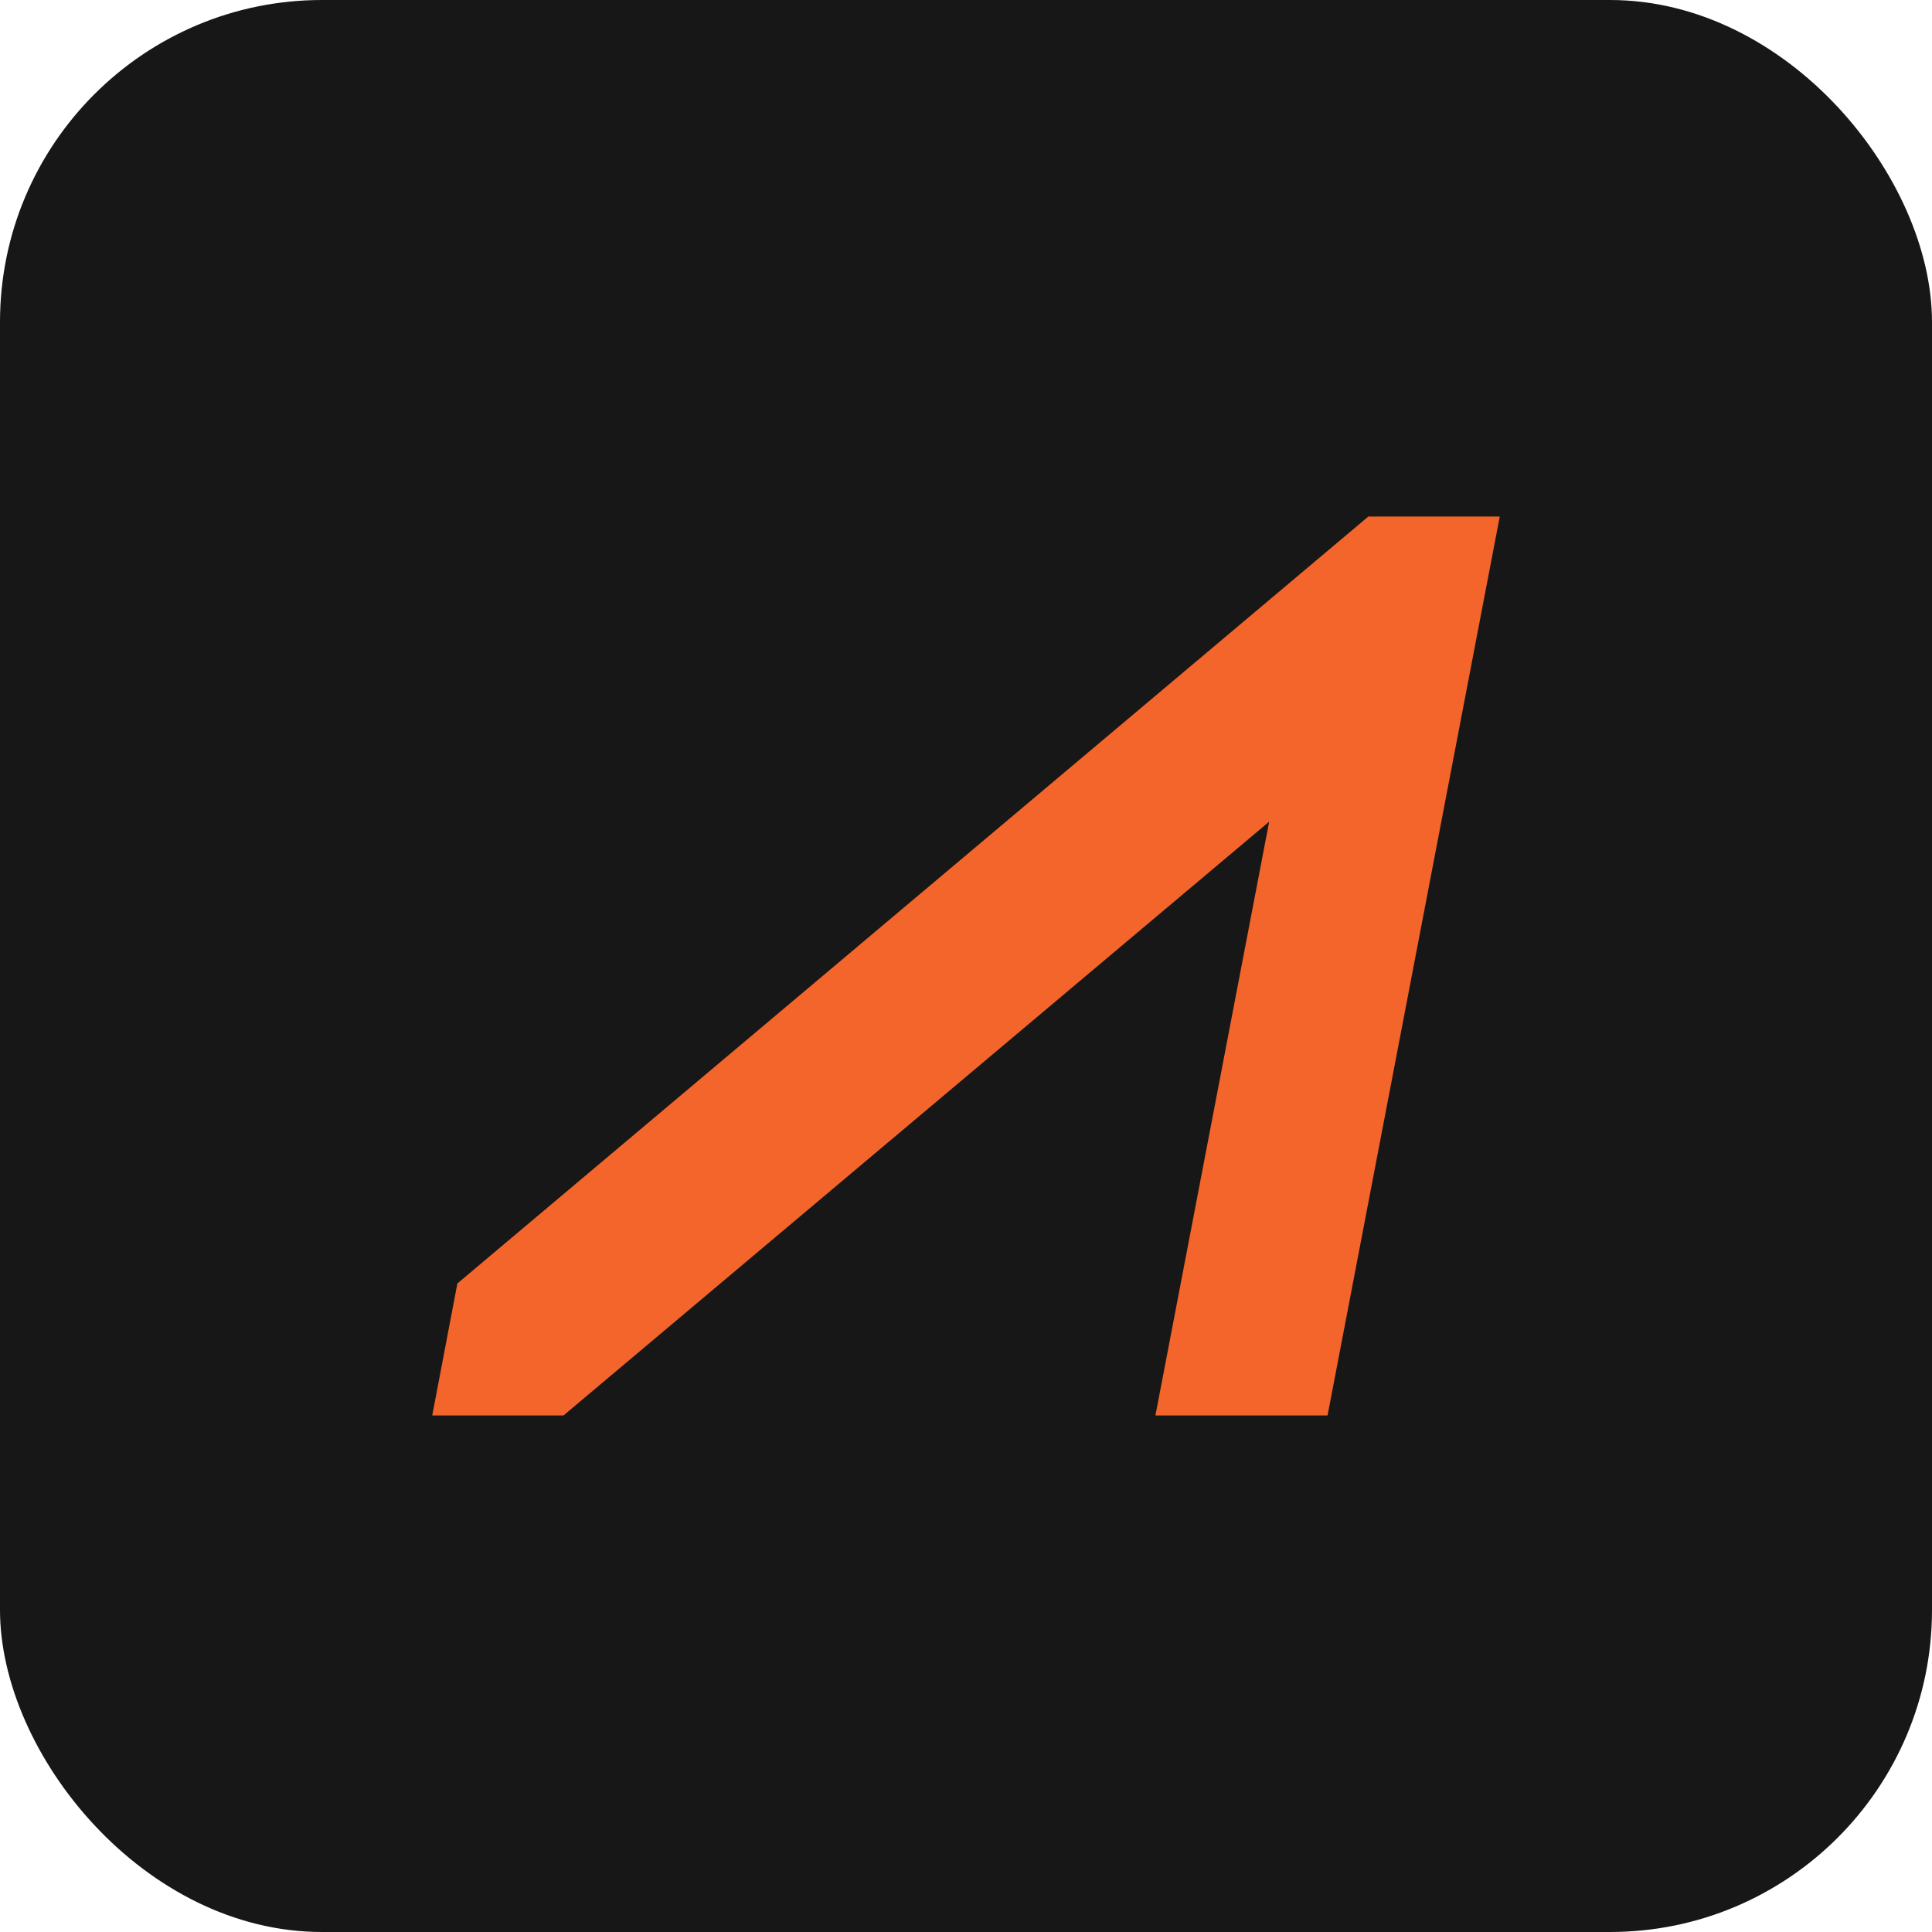 <svg width="72" height="72" viewBox="0 0 72 72" fill="none" xmlns="http://www.w3.org/2000/svg">
<rect width="72" height="72" rx="12" fill="#171717"/>
<path fill-rule="evenodd" clip-rule="evenodd" d="M50.995 19.249L17.045 47.831L16.108 52.751H20.999L47.298 30.622L43.059 52.751H49.474L55.892 19.249H50.995Z" fill="#F3652B"/>
</svg>
